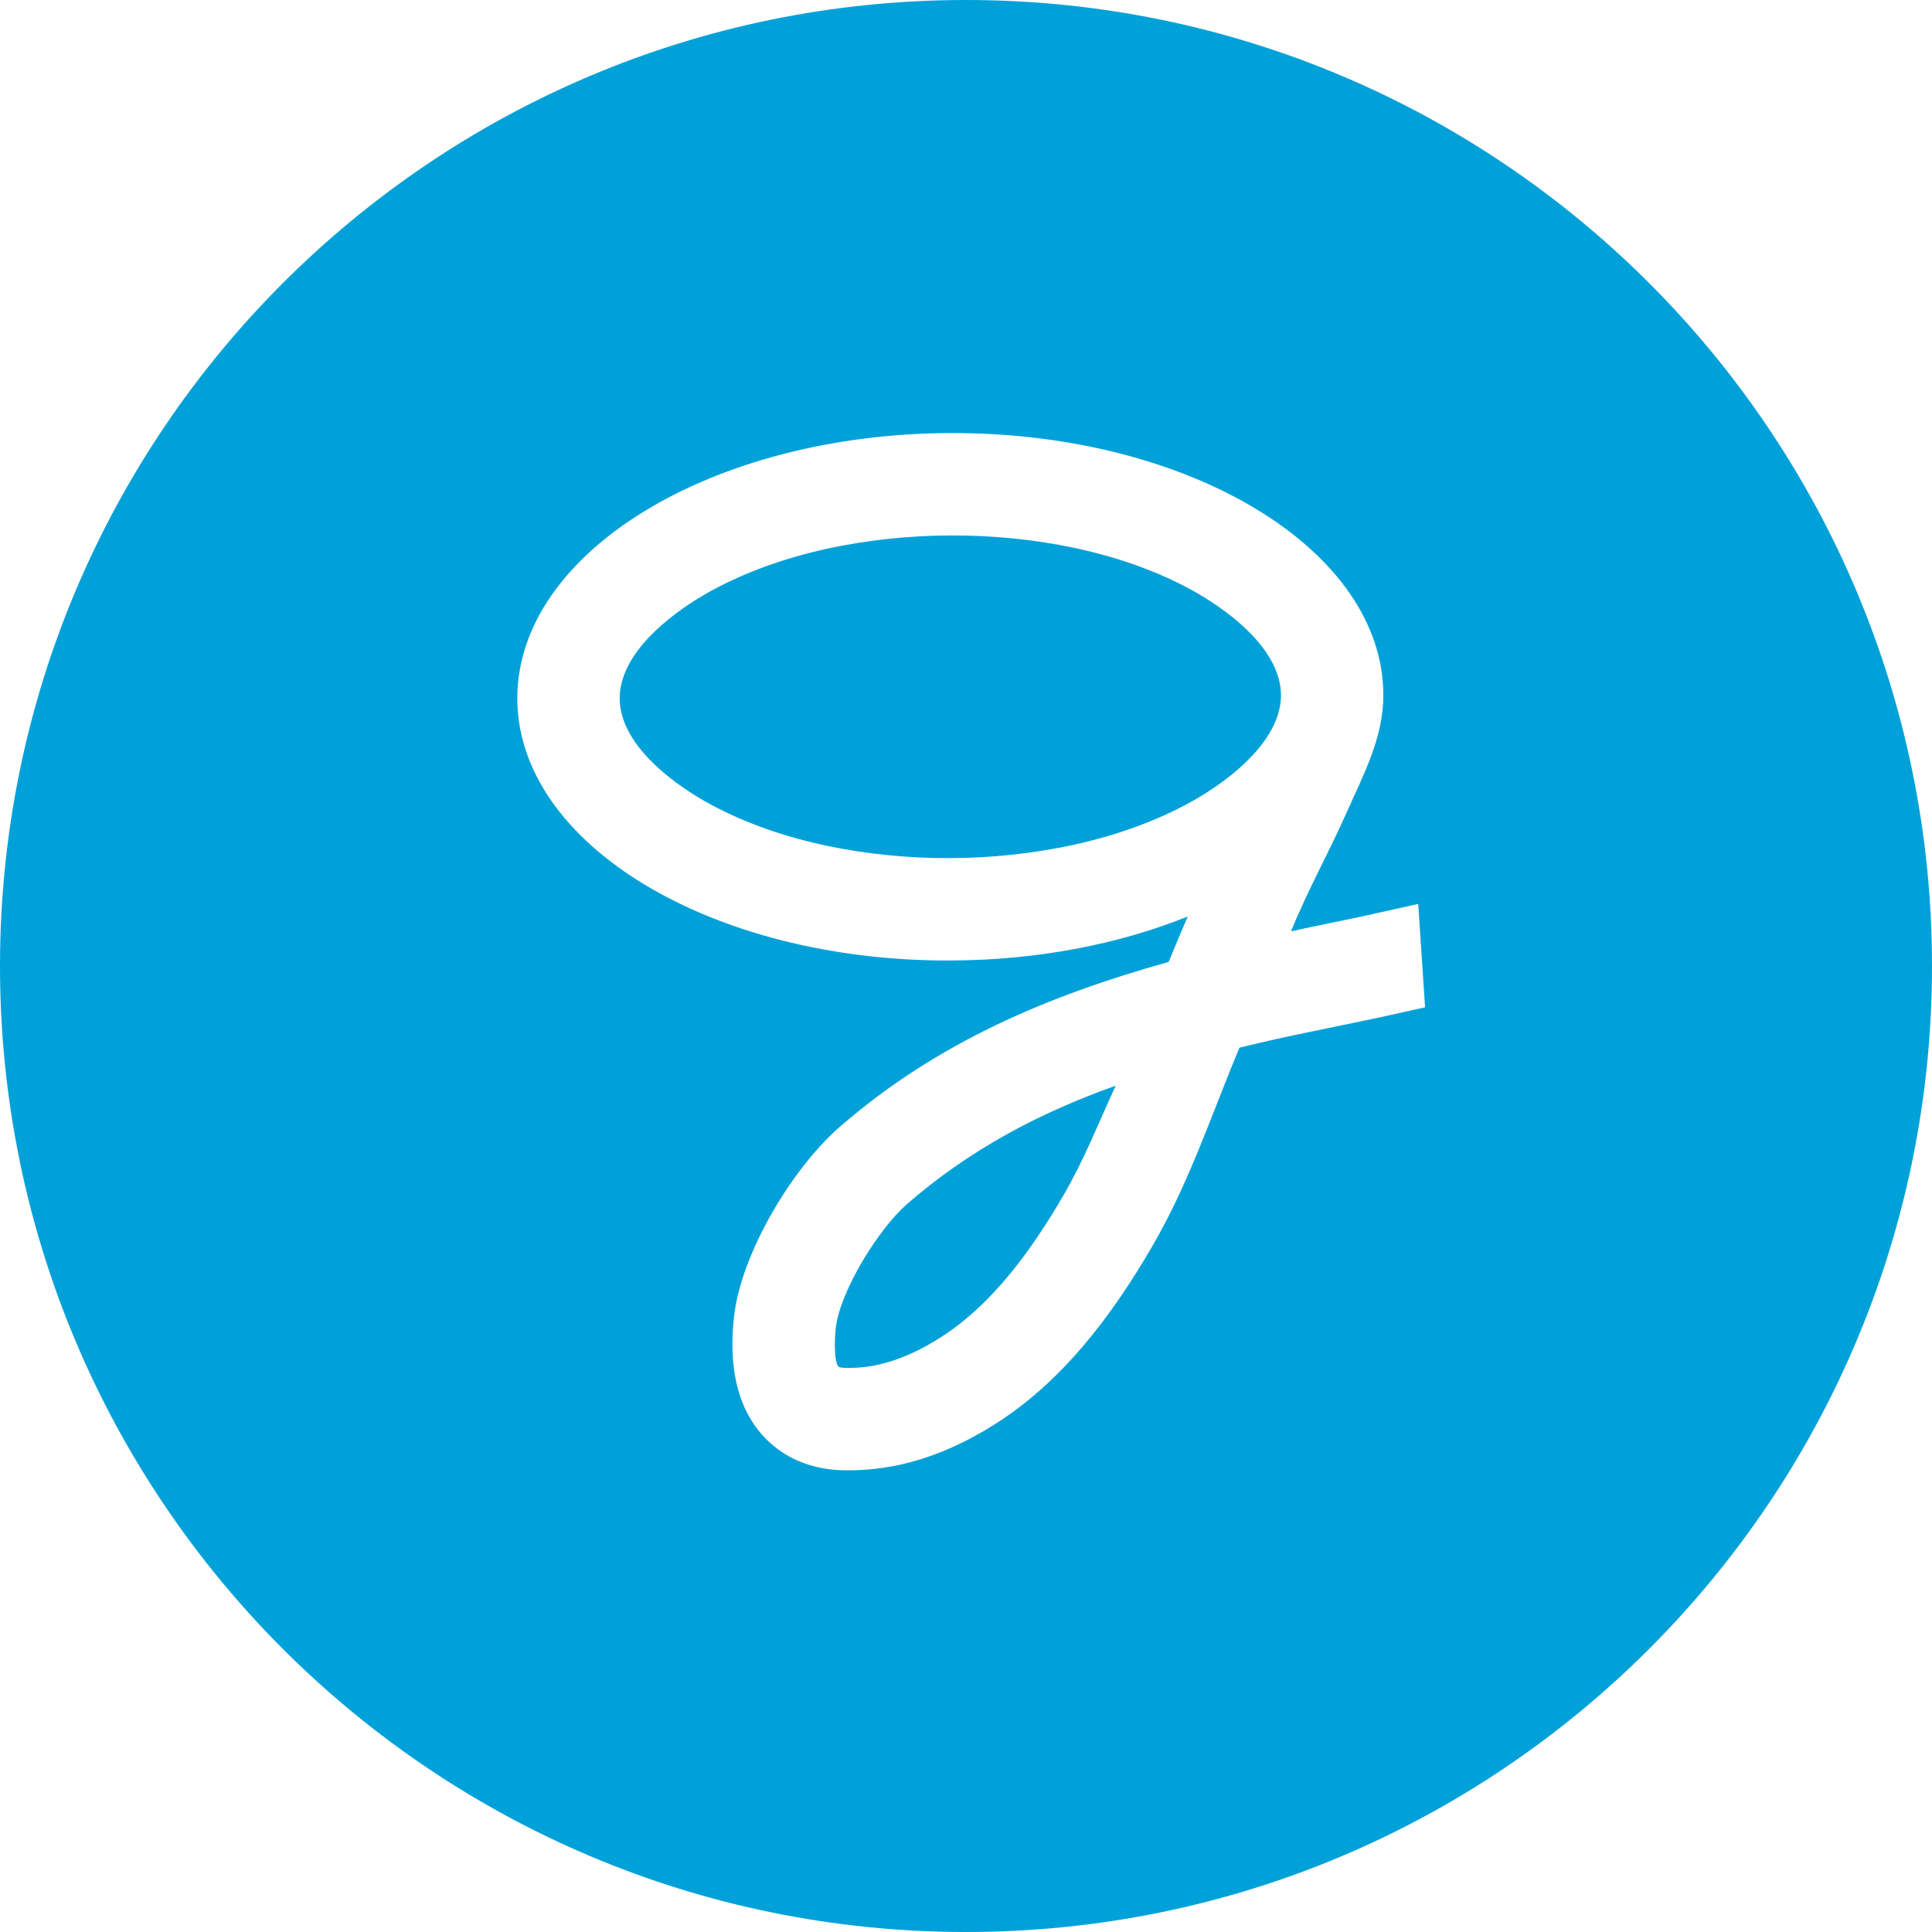 <?xml version="1.0" encoding="utf-8"?>
<!-- Generator: Adobe Illustrator 13.0.2, SVG Export Plug-In . SVG Version: 6.00 Build 14948)  -->
<!DOCTYPE svg PUBLIC "-//W3C//DTD SVG 1.0//EN" "http://www.w3.org/TR/2001/REC-SVG-20010904/DTD/svg10.dtd">
<svg version="1.0" id="Ebene_1" xmlns="http://www.w3.org/2000/svg" xmlns:xlink="http://www.w3.org/1999/xlink" x="0px" y="0px"
	 width="566.929px" height="566.929px" viewBox="0 0 566.929 566.929" enable-background="new 0 0 566.929 566.929"
	 xml:space="preserve">
<path fill-rule="evenodd" clip-rule="evenodd" fill="#00A1D9" d="M283.464,0c156.527,0,283.465,126.938,283.465,283.465
	c0,156.527-126.938,283.464-283.465,283.464C126.938,566.929,0,439.992,0,283.465C0,126.938,126.938,0,283.464,0L283.464,0z
	 M278.865,127.078c70.165-0.245,127.065,34.211,127.065,76.943c0,12.587-5.827,23.211-10.759,34.375
	c-5.082,11.509-11.619,23.19-16.334,34.907c7.128-1.627,15.55-3.204,22.662-4.787l14.663-3.265l2.013,30.331l-10.147,2.258
	c-13.669,3.045-30.308,6.074-44.328,9.6c-8.385,20.074-14.81,39.852-25.782,58.627c-11.806,20.203-26.343,39.604-46.461,52.166
	c-13.46,8.406-28.052,13.609-44.128,13.203c-7.375-0.186-14.425-2.352-20.193-7.057c-11.488-9.371-13.373-24.598-11.696-38.432
	c2.243-18.49,17.067-43.182,30.995-55.289c28.57-24.836,61.16-38.502,96.502-48.397c1.796-4.438,3.672-8.884,5.6-13.325
	c-20.01,8.078-43.945,12.826-69.671,12.917c-70.165,0.245-127.065-34.211-127.065-76.943
	C151.8,162.177,208.701,127.323,278.865,127.078L278.865,127.078z M327.389,318.591c-22.764,8.104-43.007,18.887-61.245,34.74
	c-8.139,7.076-19.544,25.221-20.879,36.23c-0.255,2.1-0.786,9.773,0.857,11.537c0.396,0.234,1.53,0.291,1.963,0.303
	c10.063,0.254,19.07-3.414,27.457-8.652c15.64-9.768,27.285-26.182,36.435-41.842C318.074,340.48,322.273,329.65,327.389,318.591
	L327.389,318.591z M278.97,157.121c-23.69,0.083-49.75,4.899-70.656,16.464c-10.053,5.56-23.996,15.915-26.185,28.127
	c-0.189,1.056-0.286,2.124-0.286,3.197c0,1.123,0.106,2.239,0.314,3.342c2.279,12.103,16.175,22.264,26.198,27.71
	c20.881,11.345,46.844,15.93,70.405,15.847c23.691-0.083,49.75-4.899,70.656-16.463c10.054-5.561,23.996-15.916,26.186-28.127
	c0.189-1.056,0.286-2.124,0.286-3.197c0-1.123-0.106-2.239-0.314-3.342c-2.279-12.103-16.175-22.264-26.198-27.71
	C328.494,161.623,302.531,157.039,278.97,157.121L278.97,157.121z"/>
</svg>
